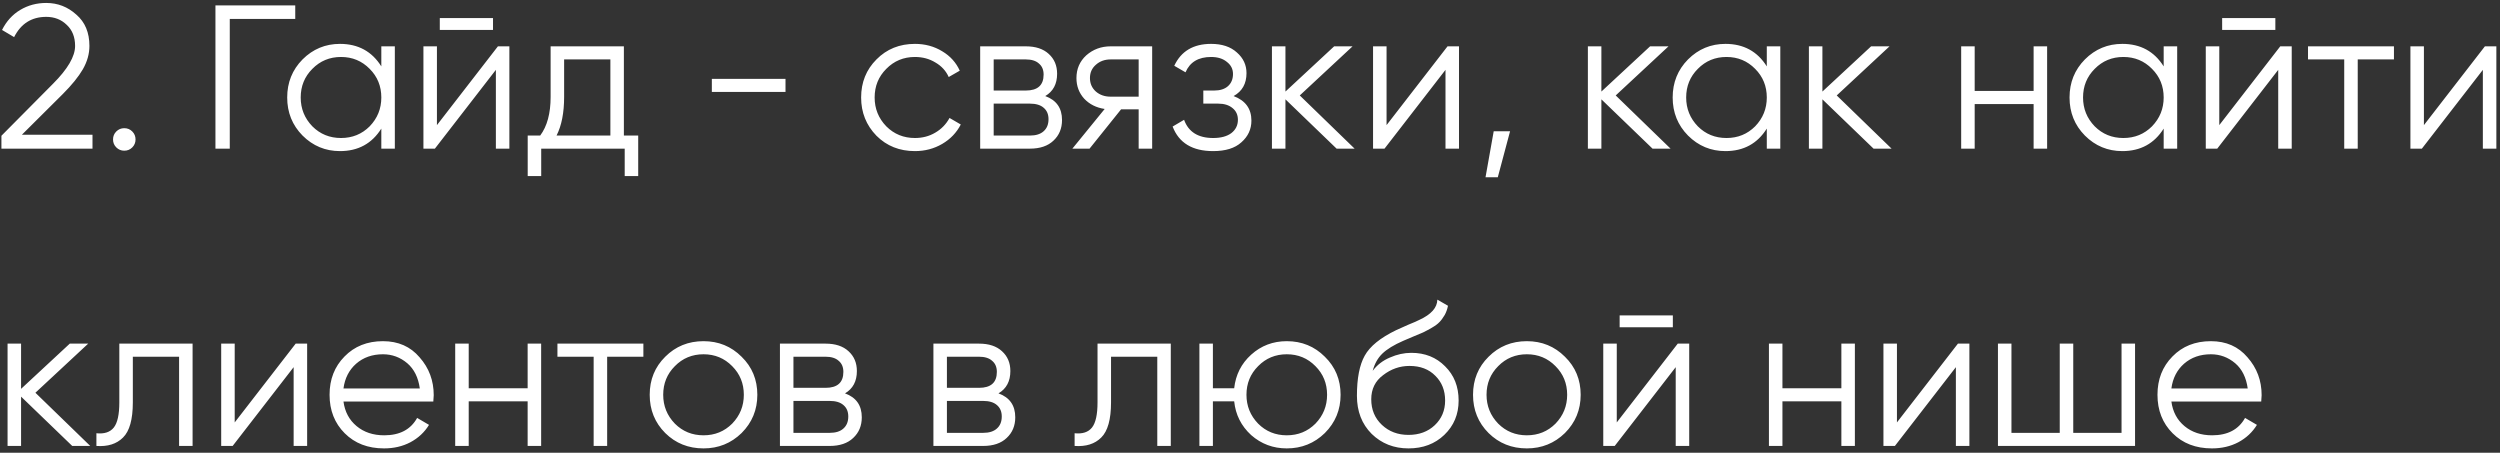 <?xml version="1.0" encoding="UTF-8"?> <svg xmlns="http://www.w3.org/2000/svg" width="370" height="67" viewBox="0 0 370 67" fill="none"><rect x="0" y="0" width="370" height="67" fill="#333333" stroke="none"/> <path d="M13.689 22H0.211V20.092L7.843 12.399C10.024 10.219 11.114 8.351 11.114 6.797C11.114 5.484 10.7 4.444 9.873 3.677C9.065 2.89 8.055 2.496 6.844 2.496C4.684 2.496 3.099 3.495 2.089 5.494L0.302 4.434C0.948 3.142 1.847 2.153 2.998 1.466C4.149 0.78 5.431 0.437 6.844 0.437C8.54 0.437 10.024 1.012 11.296 2.163C12.588 3.273 13.234 4.818 13.234 6.797C13.234 7.968 12.911 9.118 12.265 10.249C11.619 11.36 10.63 12.581 9.297 13.914L3.24 19.941H13.689V22ZM20.06 20.637C20.06 21.102 19.899 21.495 19.576 21.818C19.253 22.141 18.859 22.303 18.395 22.303C17.93 22.303 17.537 22.141 17.213 21.818C16.89 21.495 16.729 21.102 16.729 20.637C16.729 20.173 16.89 19.779 17.213 19.456C17.537 19.133 17.93 18.971 18.395 18.971C18.859 18.971 19.253 19.133 19.576 19.456C19.899 19.779 20.06 20.173 20.06 20.637ZM31.886 0.8H43.697V2.799H34.006V22H31.886V0.8ZM56.436 9.825V6.857H58.435V22H56.436V19.032C55.043 21.253 53.004 22.363 50.319 22.363C48.158 22.363 46.311 21.596 44.776 20.062C43.262 18.527 42.505 16.649 42.505 14.429C42.505 12.208 43.262 10.33 44.776 8.795C46.311 7.261 48.158 6.494 50.319 6.494C53.004 6.494 55.043 7.604 56.436 9.825ZM46.23 18.699C47.381 19.85 48.794 20.425 50.47 20.425C52.146 20.425 53.559 19.85 54.71 18.699C55.861 17.508 56.436 16.084 56.436 14.429C56.436 12.753 55.861 11.339 54.71 10.189C53.559 9.018 52.146 8.432 50.47 8.432C48.794 8.432 47.381 9.018 46.23 10.189C45.079 11.339 44.504 12.753 44.504 14.429C44.504 16.084 45.079 17.508 46.23 18.699ZM72.965 4.434H65.09V2.678H72.965V4.434ZM64.666 18.517L73.691 6.857H75.387V22H73.389V10.34L64.363 22H62.667V6.857H64.666V18.517ZM92.334 6.857V20.062H94.454V26.058H92.456V22H80.099V26.058H78.1V20.062H79.948C80.977 18.689 81.492 16.781 81.492 14.338V6.857H92.334ZM82.37 20.062H90.336V8.795H83.491V14.338C83.491 16.68 83.118 18.588 82.37 20.062ZM116.255 13.611H105.353V11.673H116.255V13.611ZM135.412 22.363C133.131 22.363 131.233 21.606 129.718 20.092C128.204 18.537 127.447 16.649 127.447 14.429C127.447 12.187 128.204 10.31 129.718 8.795C131.233 7.261 133.131 6.494 135.412 6.494C136.906 6.494 138.249 6.857 139.44 7.584C140.631 8.291 141.499 9.25 142.045 10.461L140.409 11.4C140.005 10.491 139.349 9.775 138.441 9.25C137.552 8.705 136.543 8.432 135.412 8.432C133.736 8.432 132.323 9.018 131.172 10.189C130.021 11.339 129.446 12.753 129.446 14.429C129.446 16.084 130.021 17.508 131.172 18.699C132.323 19.85 133.736 20.425 135.412 20.425C136.523 20.425 137.522 20.163 138.41 19.638C139.319 19.113 140.026 18.386 140.53 17.457L142.196 18.426C141.57 19.638 140.651 20.597 139.44 21.303C138.229 22.01 136.886 22.363 135.412 22.363ZM154.697 14.217C156.352 14.822 157.18 16.003 157.18 17.76C157.18 19.012 156.756 20.031 155.908 20.819C155.08 21.606 153.919 22 152.425 22H145.066V6.857H151.82C153.273 6.857 154.404 7.231 155.212 7.978C156.039 8.725 156.453 9.704 156.453 10.915C156.453 12.43 155.868 13.53 154.697 14.217ZM151.82 8.795H147.065V13.399H151.82C153.576 13.399 154.454 12.611 154.454 11.037C154.454 10.33 154.222 9.785 153.758 9.401C153.314 8.997 152.668 8.795 151.82 8.795ZM147.065 20.062H152.425C153.314 20.062 153.99 19.85 154.454 19.426C154.939 19.002 155.181 18.406 155.181 17.639C155.181 16.912 154.939 16.347 154.454 15.943C153.99 15.539 153.314 15.337 152.425 15.337H147.065V20.062ZM164.372 6.857H170.52V22H168.521V16.185H165.917L161.253 22H158.709L163.494 16.125C162.262 15.943 161.253 15.438 160.465 14.61C159.698 13.762 159.314 12.743 159.314 11.551C159.314 10.199 159.799 9.078 160.768 8.19C161.778 7.301 162.979 6.857 164.372 6.857ZM164.372 14.307H168.521V8.795H164.372C163.504 8.795 162.777 9.058 162.191 9.583C161.606 10.088 161.313 10.744 161.313 11.551C161.313 12.359 161.606 13.025 162.191 13.55C162.777 14.055 163.504 14.307 164.372 14.307ZM182.574 14.217C184.33 14.883 185.209 16.094 185.209 17.851C185.209 19.123 184.714 20.193 183.725 21.061C182.776 21.929 181.383 22.363 179.545 22.363C176.476 22.363 174.477 21.152 173.549 18.729L175.245 17.73C175.891 19.527 177.324 20.425 179.545 20.425C180.696 20.425 181.595 20.183 182.241 19.698C182.887 19.194 183.21 18.537 183.21 17.73C183.21 17.003 182.947 16.427 182.422 16.003C181.897 15.559 181.191 15.337 180.302 15.337H178.091V13.399H179.697C180.565 13.399 181.241 13.187 181.726 12.763C182.231 12.319 182.483 11.713 182.483 10.946C182.483 10.219 182.18 9.623 181.574 9.159C180.989 8.674 180.211 8.432 179.242 8.432C177.365 8.432 176.103 9.189 175.457 10.703L173.791 9.734C174.8 7.574 176.618 6.494 179.242 6.494C180.858 6.494 182.13 6.918 183.058 7.766C184.007 8.594 184.482 9.613 184.482 10.825C184.482 12.379 183.846 13.51 182.574 14.217ZM192.366 14.126L200.482 22H197.817L190.246 14.701V22H188.247V6.857H190.246V13.55L197.454 6.857H200.179L192.366 14.126ZM205.211 18.517L214.236 6.857H215.932V22H213.933V10.34L204.908 22H203.212V6.857H205.211V18.517ZM221.068 19.426H223.49L221.673 26.24H219.856L221.068 19.426ZM239.125 14.126L247.242 22H244.576L237.005 14.701V22H235.006V6.857H237.005V13.55L244.213 6.857H246.939L239.125 14.126ZM261.486 9.825V6.857H263.485V22H261.486V19.032C260.093 21.253 258.054 22.363 255.368 22.363C253.208 22.363 251.361 21.596 249.826 20.062C248.312 18.527 247.555 16.649 247.555 14.429C247.555 12.208 248.312 10.33 249.826 8.795C251.361 7.261 253.208 6.494 255.368 6.494C258.054 6.494 260.093 7.604 261.486 9.825ZM251.28 18.699C252.431 19.85 253.844 20.425 255.52 20.425C257.196 20.425 258.609 19.85 259.76 18.699C260.911 17.508 261.486 16.084 261.486 14.429C261.486 12.753 260.911 11.339 259.76 10.189C258.609 9.018 257.196 8.432 255.52 8.432C253.844 8.432 252.431 9.018 251.28 10.189C250.129 11.339 249.553 12.753 249.553 14.429C249.553 16.084 250.129 17.508 251.28 18.699ZM271.836 14.126L279.953 22H277.287L269.716 14.701V22H267.717V6.857H269.716V13.55L276.924 6.857H279.65L271.836 14.126ZM300.975 13.459V6.857H302.974V22H300.975V15.398H292.253V22H290.254V6.857H292.253V13.459H300.975ZM320.224 9.825V6.857H322.223V22H320.224V19.032C318.831 21.253 316.791 22.363 314.106 22.363C311.946 22.363 310.098 21.596 308.564 20.062C307.049 18.527 306.292 16.649 306.292 14.429C306.292 12.208 307.049 10.33 308.564 8.795C310.098 7.261 311.946 6.494 314.106 6.494C316.791 6.494 318.831 7.604 320.224 9.825ZM310.017 18.699C311.168 19.85 312.582 20.425 314.257 20.425C315.933 20.425 317.347 19.85 318.497 18.699C319.648 17.508 320.224 16.084 320.224 14.429C320.224 12.753 319.648 11.339 318.497 10.189C317.347 9.018 315.933 8.432 314.257 8.432C312.582 8.432 311.168 9.018 310.017 10.189C308.867 11.339 308.291 12.753 308.291 14.429C308.291 16.084 308.867 17.508 310.017 18.699ZM336.752 4.434H328.878V2.678H336.752V4.434ZM328.454 18.517L337.479 6.857H339.175V22H337.176V10.34L328.151 22H326.455V6.857H328.454V18.517ZM341.585 6.857H354.305V8.795H348.944V22H346.945V8.795H341.585V6.857ZM358.739 18.517L367.765 6.857H369.461V22H367.462V10.34L358.437 22H356.741V6.857H358.739V18.517ZM5.239 58.126L13.355 66H10.69L3.119 58.701V66H1.12V50.857H3.119V57.55L10.327 50.857H13.053L5.239 58.126ZM17.66 50.857H28.503V66H26.504V52.795H19.659V59.549C19.659 62.073 19.174 63.809 18.205 64.758C17.256 65.707 15.944 66.121 14.268 66V64.122C15.439 64.243 16.297 63.961 16.843 63.274C17.388 62.588 17.66 61.346 17.66 59.549V50.857ZM34.736 62.517L43.761 50.857H45.457V66H43.458V54.34L34.433 66H32.737V50.857H34.736V62.517ZM56.68 50.494C58.941 50.494 60.748 51.291 62.101 52.886C63.494 54.461 64.191 56.329 64.191 58.489C64.191 58.59 64.17 58.903 64.13 59.428H50.834C51.036 60.942 51.682 62.154 52.773 63.062C53.863 63.971 55.226 64.425 56.861 64.425C59.163 64.425 60.788 63.567 61.737 61.851L63.494 62.881C62.828 63.971 61.909 64.829 60.738 65.455C59.587 66.061 58.285 66.363 56.831 66.363C54.449 66.363 52.51 65.616 51.016 64.122C49.522 62.628 48.775 60.73 48.775 58.429C48.775 56.147 49.512 54.259 50.986 52.765C52.46 51.251 54.358 50.494 56.68 50.494ZM56.68 52.432C55.105 52.432 53.782 52.896 52.712 53.825C51.662 54.754 51.036 55.975 50.834 57.49H62.131C61.909 55.874 61.293 54.633 60.284 53.765C59.234 52.876 58.032 52.432 56.68 52.432ZM78.091 57.459V50.857H80.09V66H78.091V59.398H69.369V66H67.37V50.857H69.369V57.459H78.091ZM82.5 50.857H95.22V52.795H89.859V66H87.86V52.795H82.5V50.857ZM109.754 64.092C108.199 65.606 106.322 66.363 104.121 66.363C101.88 66.363 99.992 65.606 98.457 64.092C96.923 62.557 96.156 60.67 96.156 58.429C96.156 56.187 96.923 54.31 98.457 52.795C99.992 51.261 101.88 50.494 104.121 50.494C106.342 50.494 108.219 51.261 109.754 52.795C111.309 54.31 112.086 56.187 112.086 58.429C112.086 60.65 111.309 62.537 109.754 64.092ZM99.881 62.699C101.032 63.85 102.445 64.425 104.121 64.425C105.797 64.425 107.21 63.85 108.361 62.699C109.512 61.508 110.087 60.084 110.087 58.429C110.087 56.753 109.512 55.339 108.361 54.189C107.21 53.017 105.797 52.432 104.121 52.432C102.445 52.432 101.032 53.017 99.881 54.189C98.73 55.339 98.154 56.753 98.154 58.429C98.154 60.084 98.73 61.508 99.881 62.699ZM125.062 58.217C126.717 58.822 127.545 60.003 127.545 61.76C127.545 63.012 127.121 64.031 126.273 64.819C125.445 65.606 124.284 66 122.79 66H115.431V50.857H122.185C123.638 50.857 124.769 51.231 125.577 51.978C126.404 52.725 126.818 53.704 126.818 54.915C126.818 56.43 126.233 57.53 125.062 58.217ZM122.185 52.795H117.43V57.399H122.185C123.941 57.399 124.819 56.611 124.819 55.037C124.819 54.33 124.587 53.785 124.123 53.401C123.679 52.997 123.033 52.795 122.185 52.795ZM117.43 64.062H122.79C123.679 64.062 124.355 63.85 124.819 63.426C125.304 63.002 125.546 62.406 125.546 61.639C125.546 60.912 125.304 60.347 124.819 59.943C124.355 59.539 123.679 59.337 122.79 59.337H117.43V64.062ZM147.776 58.217C149.432 58.822 150.259 60.003 150.259 61.76C150.259 63.012 149.835 64.031 148.987 64.819C148.16 65.606 146.999 66 145.505 66H138.145V50.857H144.899C146.353 50.857 147.483 51.231 148.291 51.978C149.119 52.725 149.533 53.704 149.533 54.915C149.533 56.43 148.947 57.53 147.776 58.217ZM144.899 52.795H140.144V57.399H144.899C146.655 57.399 147.534 56.611 147.534 55.037C147.534 54.33 147.301 53.785 146.837 53.401C146.393 52.997 145.747 52.795 144.899 52.795ZM140.144 64.062H145.505C146.393 64.062 147.069 63.85 147.534 63.426C148.018 63.002 148.261 62.406 148.261 61.639C148.261 60.912 148.018 60.347 147.534 59.943C147.069 59.539 146.393 59.337 145.505 59.337H140.144V64.062ZM162.434 50.857H173.277V66H171.278V52.795H164.433V59.549C164.433 62.073 163.949 63.809 162.979 64.758C162.03 65.707 160.718 66.121 159.042 66V64.122C160.213 64.243 161.071 63.961 161.617 63.274C162.162 62.588 162.434 61.346 162.434 59.549V50.857ZM190.443 50.494C192.664 50.494 194.541 51.261 196.076 52.795C197.63 54.31 198.408 56.187 198.408 58.429C198.408 60.65 197.63 62.537 196.076 64.092C194.521 65.606 192.643 66.363 190.443 66.363C188.424 66.363 186.667 65.707 185.173 64.395C183.699 63.042 182.861 61.376 182.659 59.398H179.509V66H177.511V50.857H179.509V57.459H182.659C182.881 55.461 183.719 53.805 185.173 52.493C186.647 51.16 188.403 50.494 190.443 50.494ZM186.203 62.699C187.353 63.85 188.767 64.425 190.443 64.425C192.118 64.425 193.532 63.85 194.683 62.699C195.833 61.508 196.409 60.084 196.409 58.429C196.409 56.753 195.833 55.339 194.683 54.189C193.532 53.017 192.118 52.432 190.443 52.432C188.767 52.432 187.353 53.017 186.203 54.189C185.052 55.339 184.476 56.753 184.476 58.429C184.476 60.084 185.052 61.508 186.203 62.699ZM208.457 66.363C206.296 66.363 204.479 65.647 203.005 64.213C201.552 62.759 200.825 60.882 200.825 58.58C200.825 55.996 201.208 54.017 201.976 52.644C202.743 51.251 204.297 49.989 206.64 48.858C207.387 48.515 207.972 48.253 208.396 48.071C209.103 47.788 209.658 47.546 210.062 47.344C211.818 46.536 212.707 45.537 212.727 44.346L214.302 45.254C214.201 45.759 214.039 46.213 213.817 46.617C213.555 47.061 213.292 47.415 213.03 47.677C212.788 47.94 212.404 48.222 211.879 48.525C211.536 48.727 211.122 48.949 210.637 49.191L209.123 49.827L207.7 50.433C206.306 51.039 205.267 51.675 204.58 52.341C203.914 52.987 203.439 53.835 203.157 54.885C203.803 54.017 204.651 53.361 205.701 52.917C206.751 52.452 207.811 52.22 208.881 52.22C210.9 52.22 212.565 52.886 213.878 54.219C215.21 55.531 215.877 57.217 215.877 59.277C215.877 61.316 215.17 63.012 213.757 64.365C212.364 65.697 210.597 66.363 208.457 66.363ZM204.52 62.881C205.569 63.87 206.882 64.365 208.457 64.365C210.032 64.365 211.324 63.89 212.333 62.941C213.363 61.972 213.878 60.751 213.878 59.277C213.878 57.782 213.393 56.561 212.424 55.612C211.475 54.643 210.203 54.158 208.608 54.158C207.175 54.158 205.872 54.613 204.701 55.521C203.53 56.389 202.945 57.581 202.945 59.095C202.945 60.629 203.47 61.891 204.52 62.881ZM231.607 64.092C230.052 65.606 228.174 66.363 225.973 66.363C223.732 66.363 221.844 65.606 220.31 64.092C218.776 62.557 218.008 60.67 218.008 58.429C218.008 56.187 218.776 54.31 220.31 52.795C221.844 51.261 223.732 50.494 225.973 50.494C228.194 50.494 230.072 51.261 231.607 52.795C233.161 54.31 233.939 56.187 233.939 58.429C233.939 60.65 233.161 62.537 231.607 64.092ZM221.733 62.699C222.884 63.85 224.298 64.425 225.973 64.425C227.649 64.425 229.063 63.85 230.213 62.699C231.364 61.508 231.94 60.084 231.94 58.429C231.94 56.753 231.364 55.339 230.213 54.189C229.063 53.017 227.649 52.432 225.973 52.432C224.298 52.432 222.884 53.017 221.733 54.189C220.583 55.339 220.007 56.753 220.007 58.429C220.007 60.084 220.583 61.508 221.733 62.699ZM247.581 48.434H239.706V46.678H247.581V48.434ZM239.282 62.517L248.307 50.857H250.003V66H248.005V54.34L238.979 66H237.283V50.857H239.282V62.517ZM272.523 57.459V50.857H274.522V66H272.523V59.398H263.801V66H261.802V50.857H263.801V57.459H272.523ZM280.748 62.517L289.773 50.857H291.469V66H289.47V54.34L280.445 66H278.749V50.857H280.748V62.517ZM313.988 64.062V50.857H315.987V66H295.696V50.857H297.695V64.062H304.842V50.857H306.841V64.062H313.988ZM327.21 50.494C329.472 50.494 331.279 51.291 332.631 52.886C334.025 54.461 334.721 56.329 334.721 58.489C334.721 58.59 334.701 58.903 334.661 59.428H321.365C321.567 60.942 322.213 62.154 323.303 63.062C324.394 63.971 325.757 64.425 327.392 64.425C329.694 64.425 331.319 63.567 332.268 61.851L334.025 62.881C333.358 63.971 332.44 64.829 331.269 65.455C330.118 66.061 328.815 66.363 327.362 66.363C324.979 66.363 323.041 65.616 321.547 64.122C320.053 62.628 319.306 60.73 319.306 58.429C319.306 56.147 320.043 54.259 321.517 52.765C322.99 51.251 324.888 50.494 327.21 50.494ZM327.21 52.432C325.635 52.432 324.313 52.896 323.243 53.825C322.193 54.754 321.567 55.975 321.365 57.49H332.662C332.44 55.874 331.824 54.633 330.814 53.765C329.764 52.876 328.563 52.432 327.21 52.432Z" fill="white"></path> </svg> 